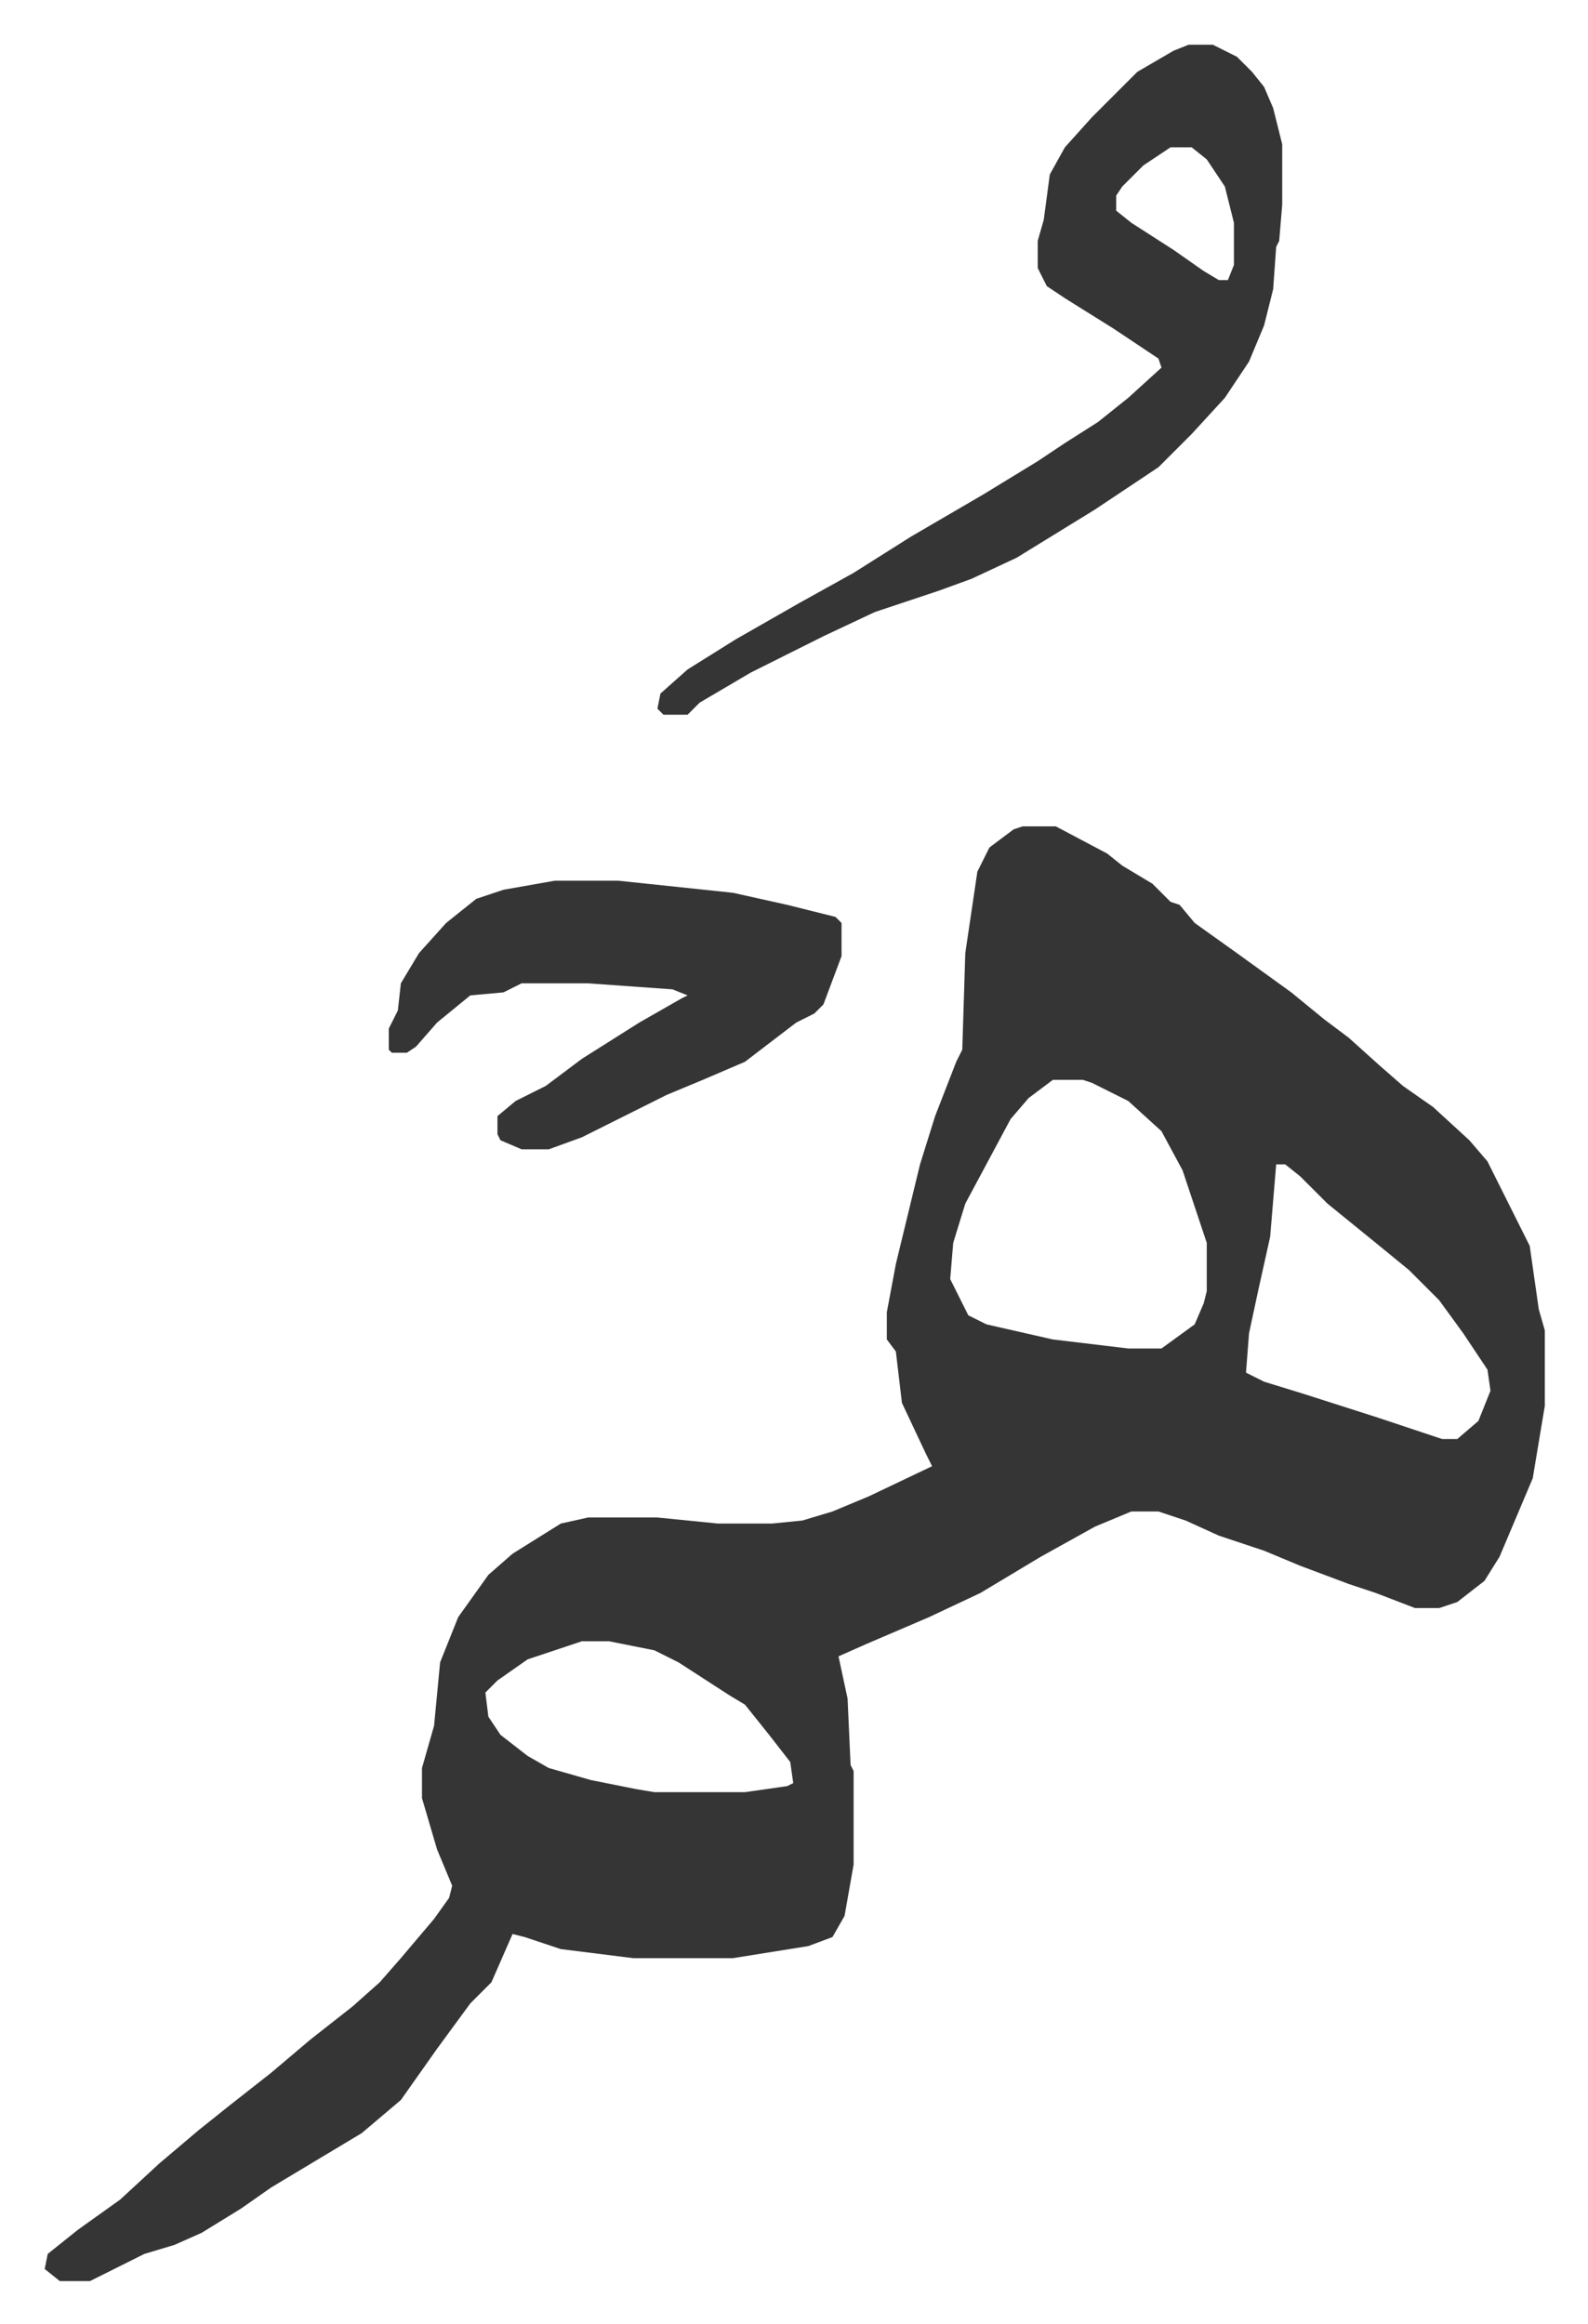 <svg xmlns="http://www.w3.org/2000/svg" role="img" viewBox="-14.81 380.19 526.12 770.12"><path fill="#353535" id="rule_normal" d="M324 654h11l17 9 5 4 10 6 6 6 3 1 5 6 14 10 18 13 11 9 8 6 10 9 8 7 10 7 12 11 6 7 14 28 3 21 2 7v25l-4 24-11 26-5 8-9 7-6 2h-8l-13-5-9-3-16-6-12-5-15-5-11-5-9-3h-9l-12 5-18 10-20 12-17 8-21 9-9 4 3 14 1 22 1 2v31l-3 17-4 7-8 3-25 4h-33l-24-3-12-4-4-1-7 16-7 7-11 15-12 17-13 11-10 6-20 12-10 7-13 8-9 4-10 3-16 8-2 1H5l-5-4 1-5 10-8 14-10 13-12 13-11 10-8 14-11 13-11 14-11 9-8 7-8 11-13 5-7 1-4-5-12-5-17v-10l4-14 2-21 6-15 10-14 8-7 16-10 9-2h23l20 2h18l10-1 10-3 12-5 21-10-2-4-8-17-2-17-3-4v-9l3-16 8-33 5-16 7-18 2-4 1-32 4-27 4-8 8-6zm10 84l-8 6-6 7-15 28-4 13-1 12 6 12 6 3 22 5 25 3h11l11-8 3-7 1-4v-16l-8-24-7-13-11-10-12-6-3-1zm74 28l-2 24-4 18-3 14-1 13 6 3 13 4 25 8 9 3 12 4h5l7-6 4-10-1-7-8-12-8-11-10-10-11-9-16-13-9-9-5-4zM178 924l-18 6-10 7-4 4 1 8 4 6 9 7 7 4 14 4 15 3 6 1h30l14-2 2-1-1-7-7-9-8-10-5-3-17-11-8-4-15-3zm201-529h8l8 4 5 5 4 5 3 7 3 12v20l-1 12-1 2-1 14-3 12-5 12-8 12-11 12-11 11-21 14-26 16-15 7-11 4-21 7-17 8-8 4-16 8-17 10-4 4h-8l-2-2 1-5 9-8 16-10 21-12 18-10 19-12 24-14 18-11 9-6 11-7 10-8 11-10-1-3-15-10-16-10-6-4-3-6v-9l2-7 2-15 5-9 9-10 15-15 12-7zm-6 34l-9 6-7 7-2 3v5l5 4 14 9 10 7 5 3h3l2-5v-14l-3-12-6-9-5-4zM169 672h21l38 4 18 4 16 4 2 2v11l-6 16-3 3-6 3-17 13-14 6-12 5-16 8-12 6-11 4h-9l-7-3-1-2v-6l6-5 10-5 12-9 19-12 14-8 2-1-5-2-28-2h-22l-6 3-11 1-11 9-7 8-3 2h-5l-1-1v-7l3-6 1-9 6-10 9-10 10-8 9-3z"/></svg>
